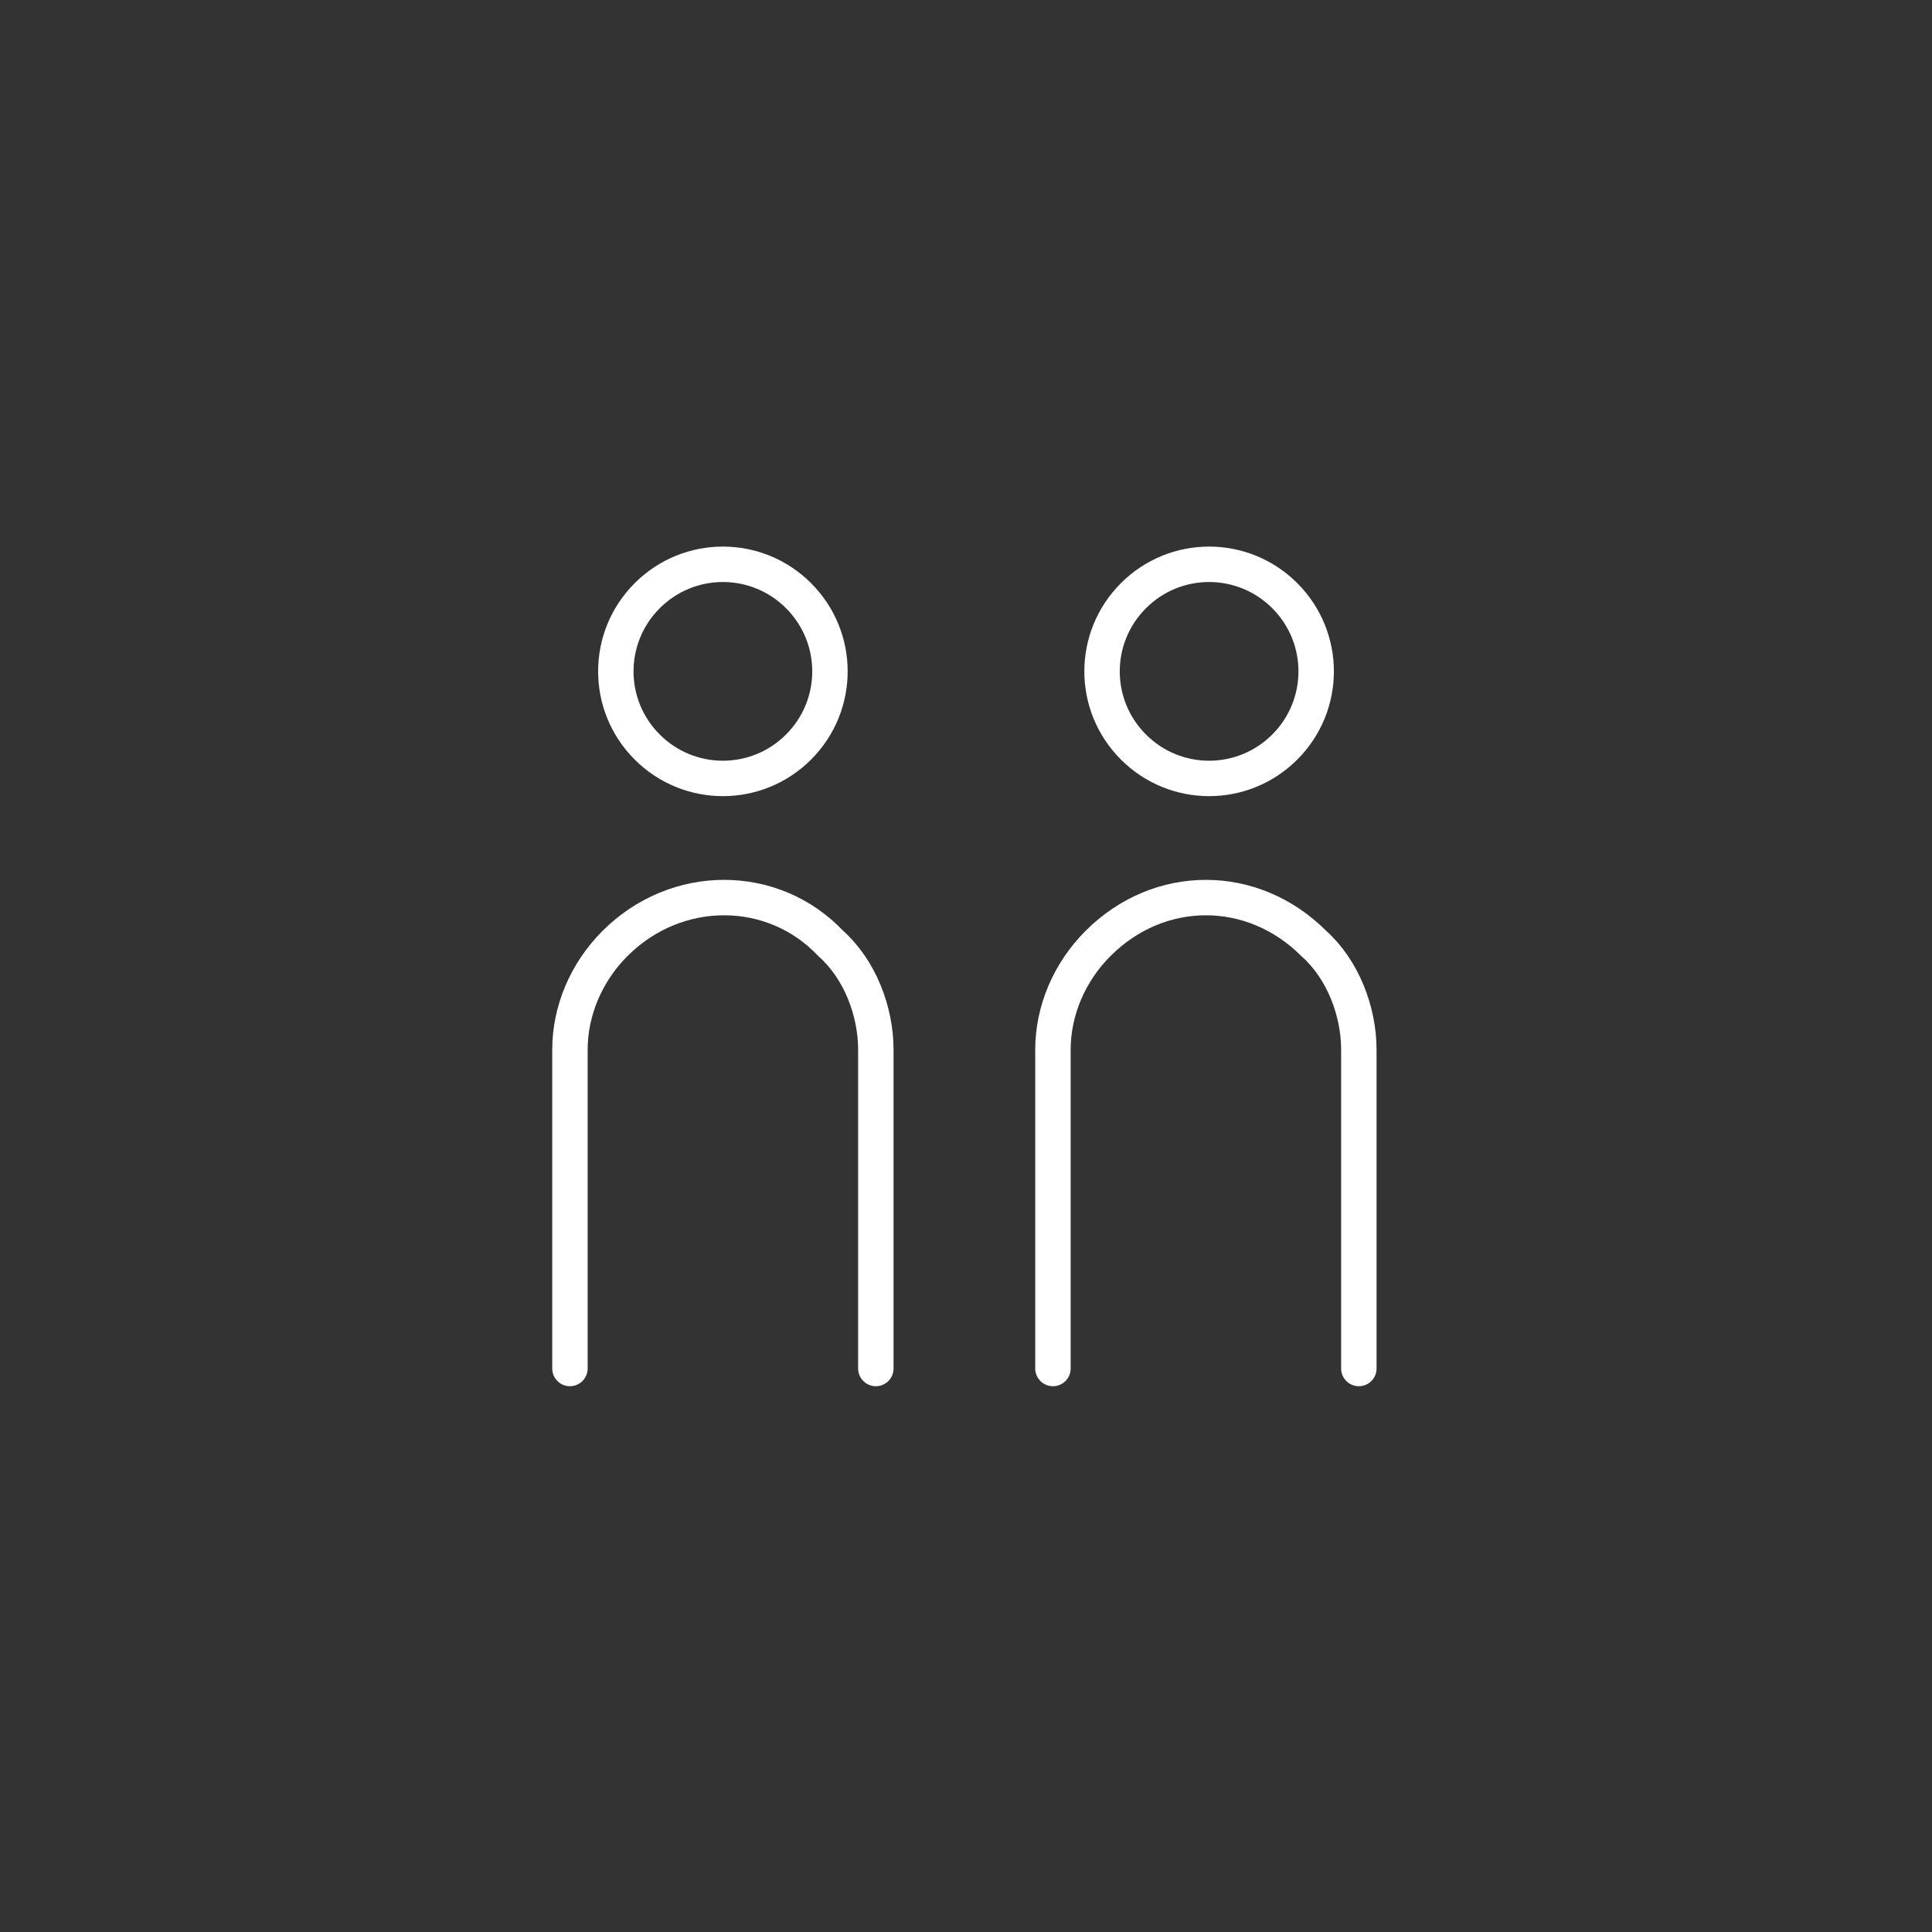 <?xml version="1.0" encoding="UTF-8"?>
<svg id="_レイヤー_2" data-name=" レイヤー 2" xmlns="http://www.w3.org/2000/svg" version="1.1" viewBox="0 0 60 60">
  <rect x="0" y="0" width="60" height="60" fill="#333333" stroke="none"/>
  <defs>
    <style>
      .cls-1 {
        stroke-width: 1.1px;
      }

      .cls-1, .cls-2 {
        fill: none;
        stroke: #fff;
        stroke-linecap: round;
        stroke-linejoin: round;
      }

      .cls-2 {
        stroke-width: 1.1px;
      }
    </style>
  </defs>
  <g id="_レイヤー_1-2" data-name=" レイヤー 1-2">
    <g>
      <g>
        <path class="cls-1" d="M20.1,18.5h0c1.3-1.3,3.4-1.3,4.7,0h0c1.3,1.3,1.3,3.4,0,4.7h0c-1.3,1.3-3.4,1.3-4.7,0h0c-1.3-1.3-1.3-3.4,0-4.7Z"/>
        <path class="cls-2" d="M27.2,42.5v-9.9c0-1.2-.5-2.5-1.4-3.3h0c-1.8-1.9-4.8-1.9-6.7,0h0c-.9.9-1.4,2.1-1.4,3.3v9.9"/>
      </g>
      <g>
        <path class="cls-1" d="M35.2,18.5h0c1.3-1.3,3.4-1.3,4.7,0h0c1.3,1.3,1.3,3.4,0,4.7h0c-1.3,1.3-3.4,1.3-4.7,0h0c-1.3-1.3-1.3-3.4,0-4.7Z"/>
        <path class="cls-2" d="M42.2,42.5v-9.9c0-1.2-.5-2.5-1.4-3.3h0c-1.9-1.9-4.8-1.9-6.7,0h0c-.9.9-1.4,2.1-1.4,3.3v9.9"/>
      </g>
    </g>
  </g>
</svg>